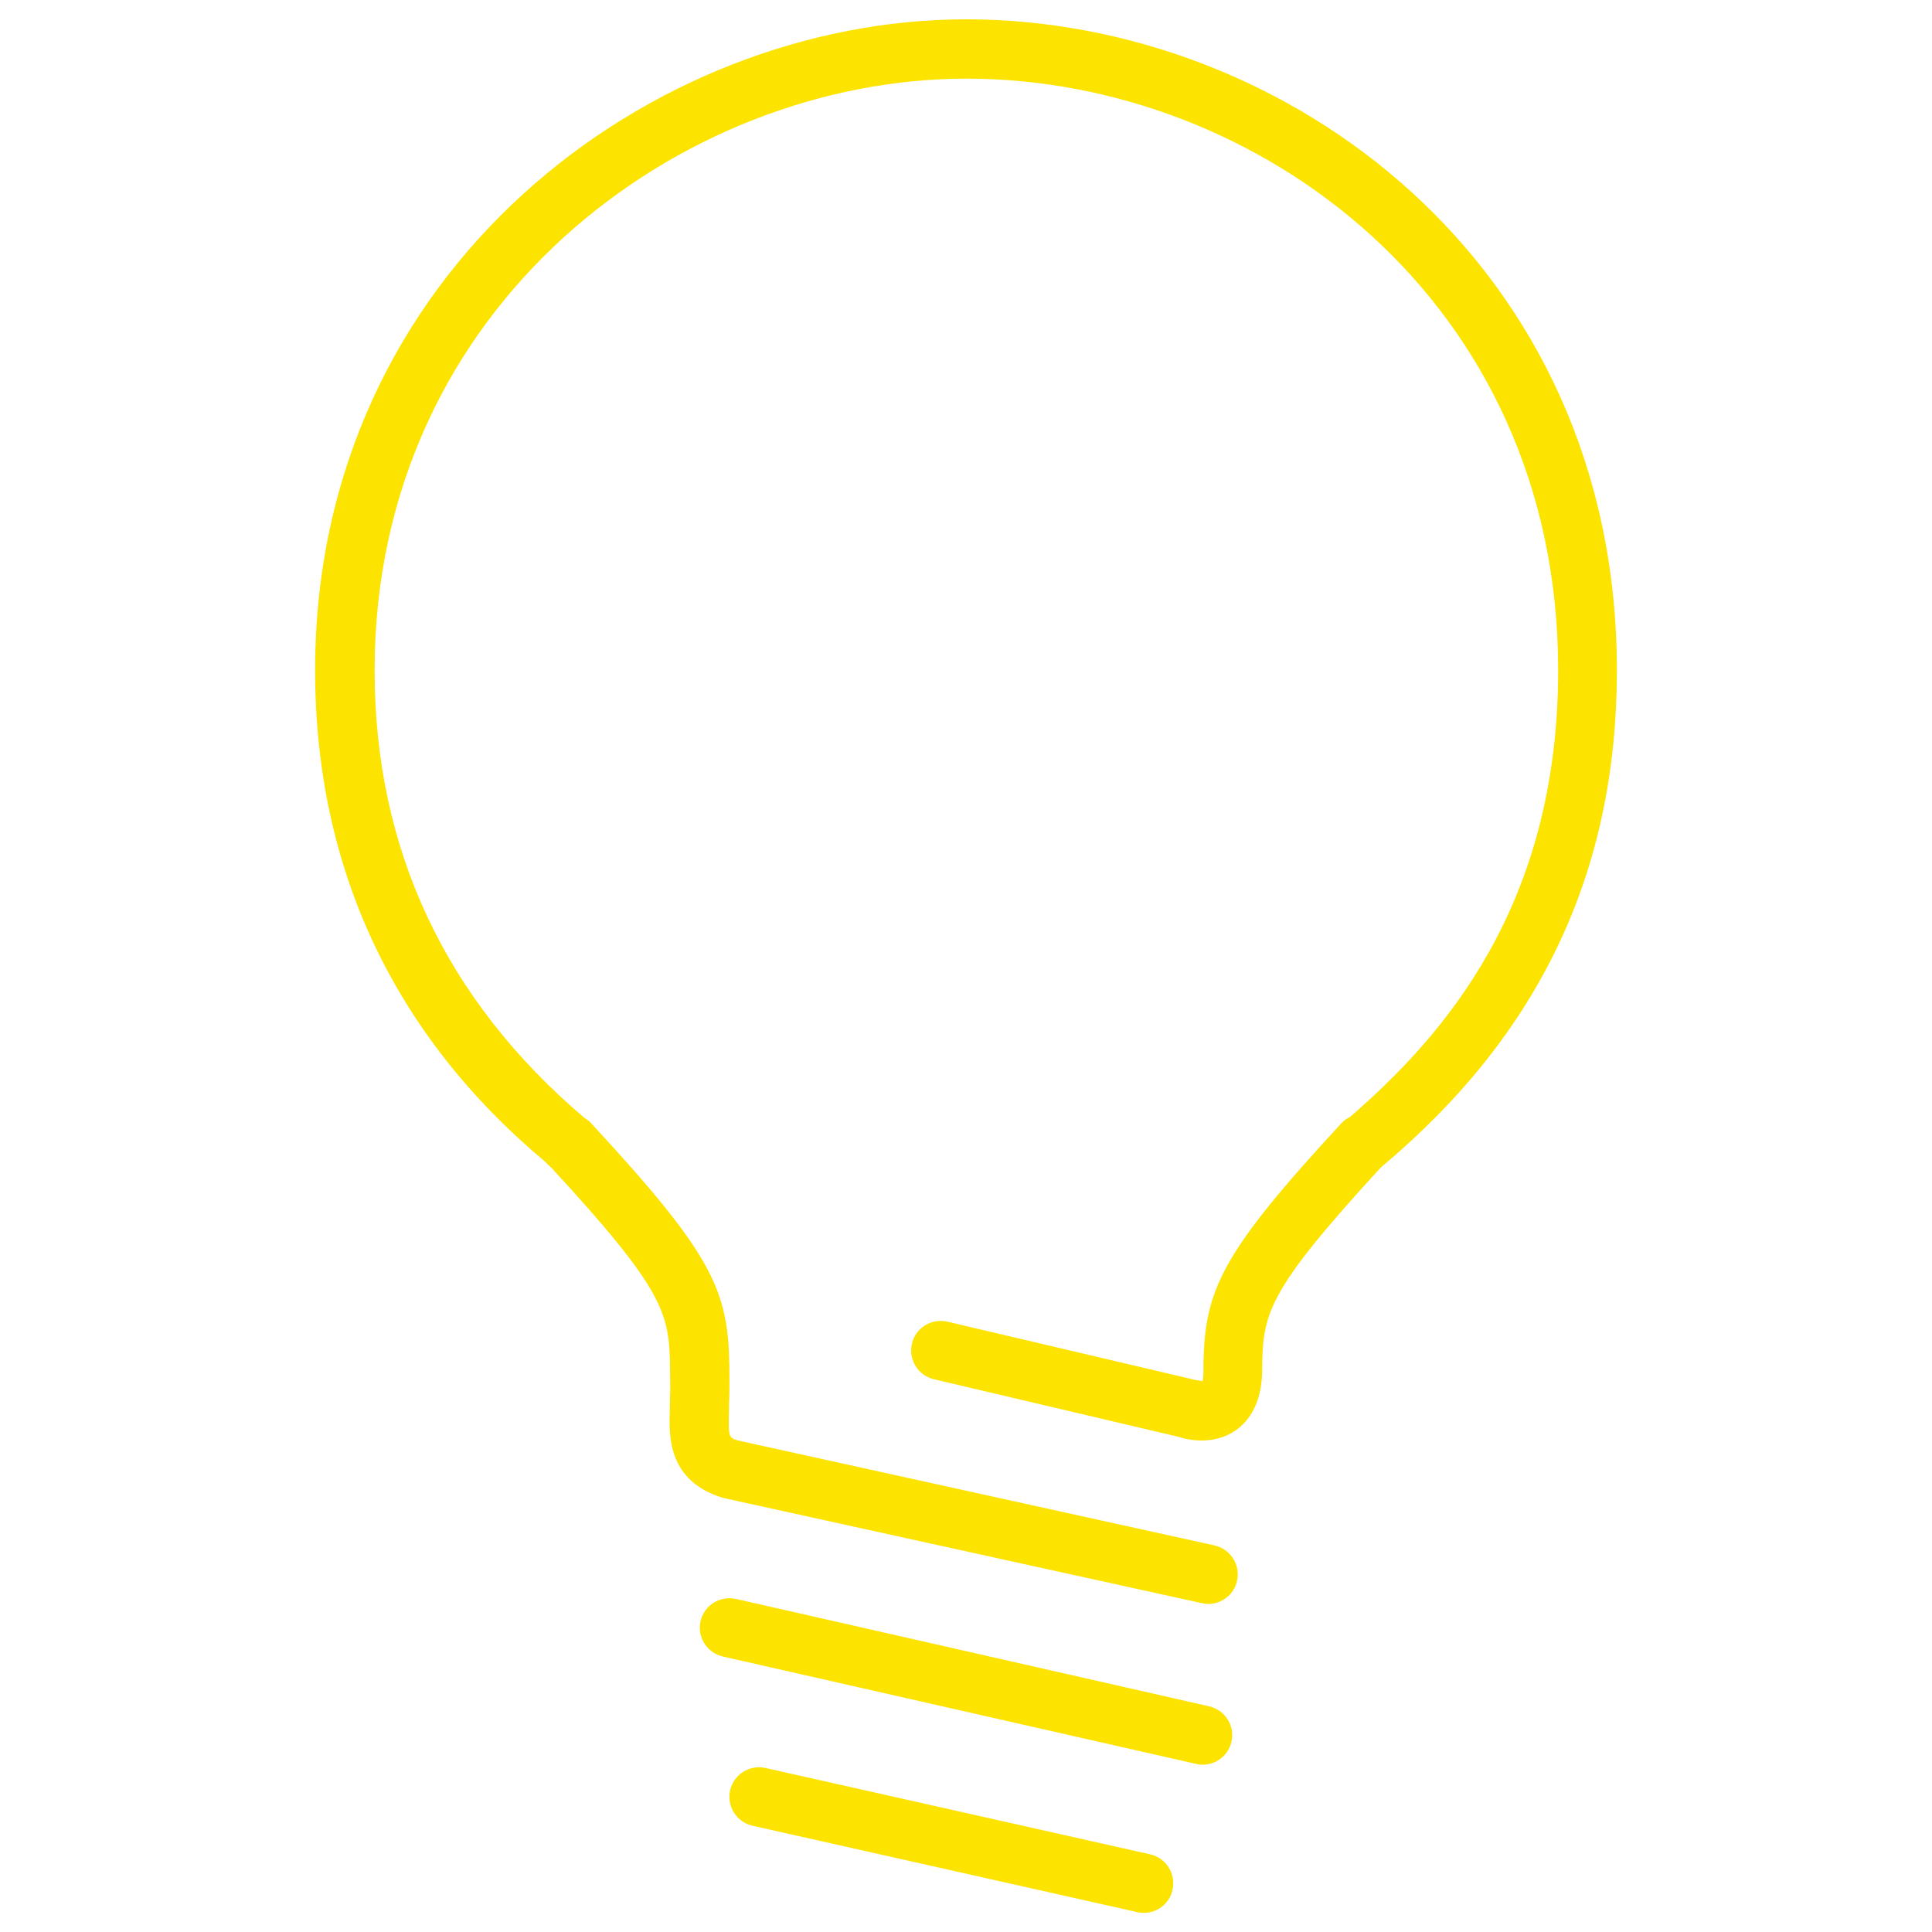 <?xml version="1.0" encoding="utf-8"?>
<!-- Svg Vector Icons : http://www.onlinewebfonts.com/icon -->
<!DOCTYPE svg PUBLIC "-//W3C//DTD SVG 1.1//EN" "http://www.w3.org/Graphics/SVG/1.1/DTD/svg11.dtd">
<svg version="1.1" xmlns="http://www.w3.org/2000/svg" xmlns:xlink="http://www.w3.org/1999/xlink" x="0px" y="0px" viewBox="0 0 1000 1000" enable-background="new 0 0 1000 1000" xml:space="preserve">
<g><path fill="#fce300" d="M500,10c-162,0-336.9,128.8-336.9,336.9c0,102.7,40.9,189.1,119.3,254.6c0.8,1,1.8,1.9,2.8,2.7c58.2,63.1,61.2,75.2,61.6,102.9c0.2,11,0.1,14.2,0,16l-0.1,6.4c-0.5,13.8-1.2,37,27.5,45.8l247.9,54.5c1.1,0.2,2.2,0.4,3.3,0.4c7,0,13.4-4.9,14.9-12c1.8-8.3-3.4-16.4-11.7-18.3L382,745.6c-4.7-1.4-5.1-1.6-4.7-15.3l0.1-5.8c0,0,0.3-2.4,0.1-17.9c-0.6-38.9-9-57.6-70.7-124.3c-1.2-1.5-2.6-2.7-4.2-3.6c-72.2-61.3-108.7-139.3-108.7-231.8c0-189.2,158.9-306.2,306.3-306.2c150.6,0,306.3,114.6,306.3,306.2c0,121.8-59,189-107.7,231.2c-1.7,0.8-3.2,1.9-4.5,3.3c-62.4,67.5-70.8,86.3-71.4,125.1c0,0.9,0,2,0,3.2l0,1.1c-0.1,2.3-0.4,3.6-0.4,4.1c-1-0.2-3.6-0.6-3.6-0.6l-128.5-30.2c-8.3-1.9-16.5,3.2-18.4,11.4c-1.9,8.2,3.2,16.5,11.4,18.4L610,743.7c1.7,0.6,16.9,5.6,29.8-3.5c5.6-4,12.1-11.7,13.3-26.5l0.1-1.4c0-1,0.1-2,0.1-3c0-0.3,0-0.6,0-0.8l0-1.4c0.4-27.6,3.3-39.6,61.4-102.8c0.3-0.2,0.6-0.4,0.8-0.7C797.2,535,836.9,451,836.9,346.9C836.9,136,665.6,10,500,10L500,10z M622.5,913.4c7,0,13.3-4.8,14.9-11.9c1.9-8.2-3.3-16.4-11.5-18.3l-245-55.6c-8.3-1.8-16.4,3.3-18.3,11.5c-1.9,8.2,3.3,16.4,11.5,18.3l245,55.6C620.3,913.3,621.4,913.4,622.5,913.4L622.5,913.4z M396.2,915.1c-8.3-1.8-16.4,3.3-18.3,11.6c-1.8,8.3,3.3,16.4,11.6,18.3l199.1,44.7c1.2,0.3,2.3,0.4,3.4,0.4c7,0,13.4-4.8,14.9-12c1.8-8.3-3.3-16.4-11.6-18.3L396.2,915.1L396.2,915.1z"/></g>
</svg>

